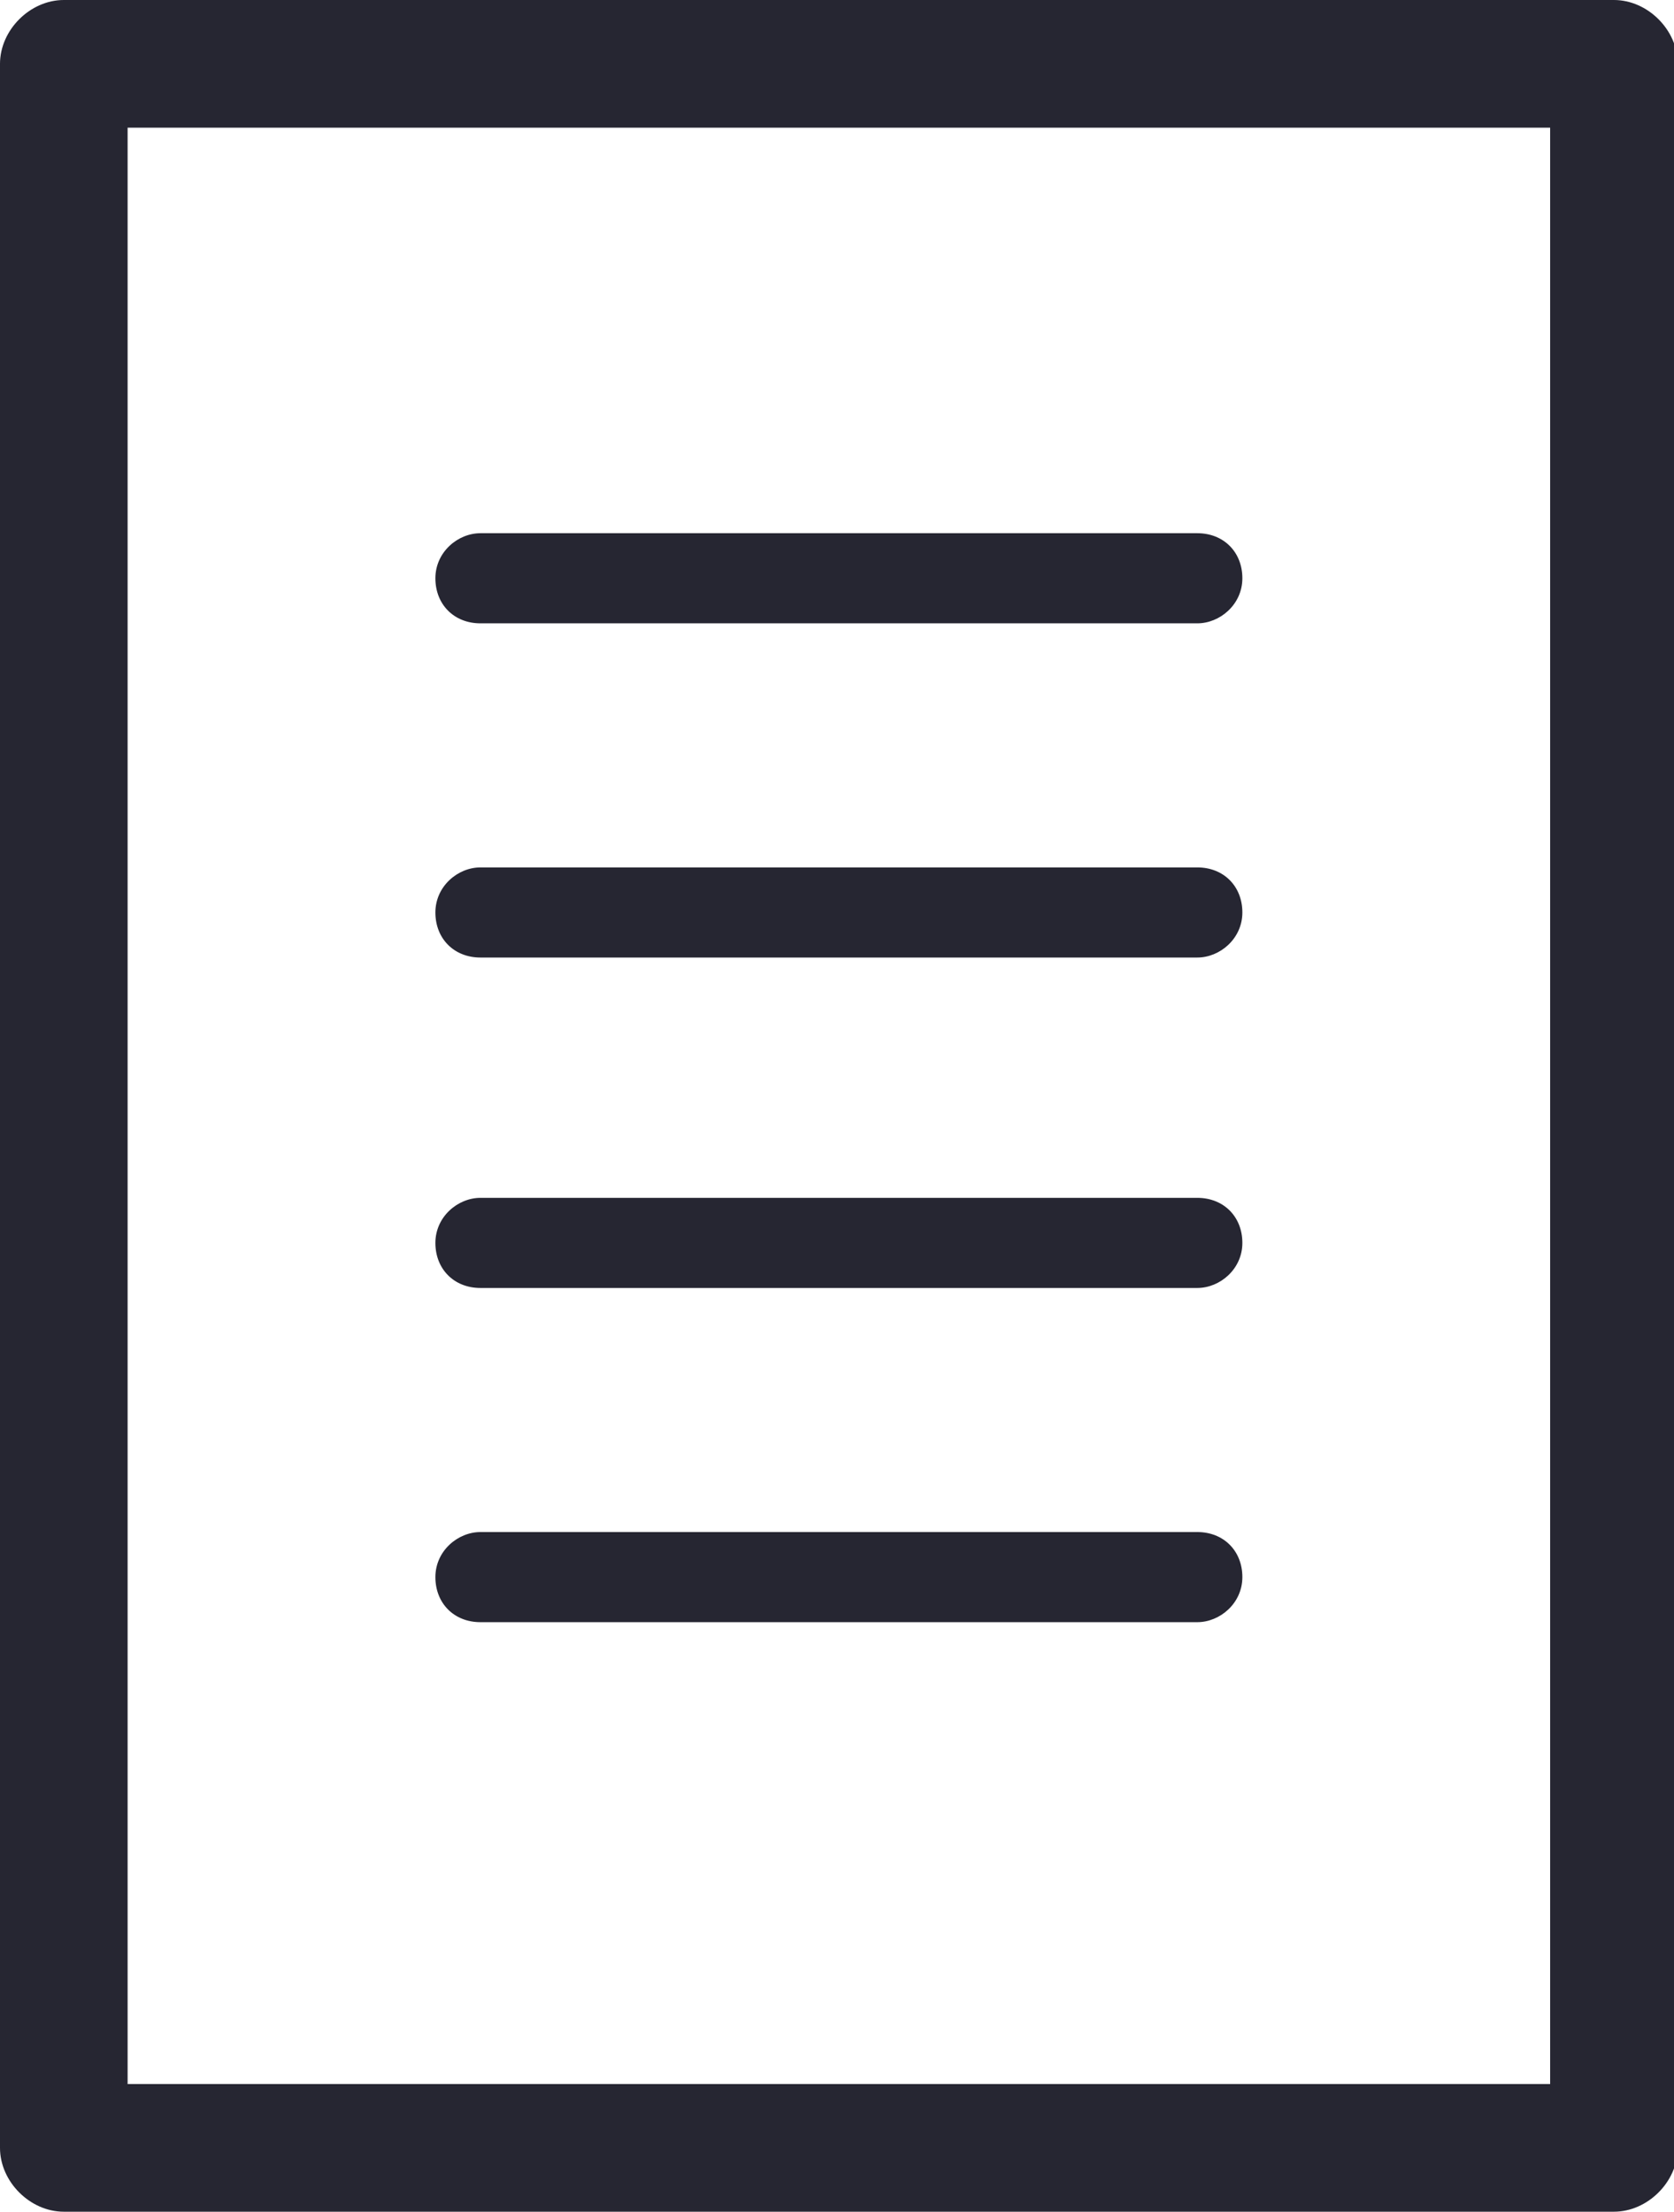 <?xml version="1.0" encoding="UTF-8"?>
<svg xmlns="http://www.w3.org/2000/svg" version="1.1" viewBox="0 0 44.6 58.9">
  <defs>
    <style>
      .cls-1 {
        fill: #262632;
      }
    </style>
  </defs>
  <!-- Generator: Adobe Illustrator 28.6.0, SVG Export Plug-In . SVG Version: 1.2.0 Build 709)  -->
  <g>
    <g id="_レイヤー_2">
      <g id="_レイヤー_4">
        <g>
          <path class="cls-1" d="M42.9,0H1.7C.8,0,0,.8,0,1.7v55.5c0,.9.8,1.7,1.7,1.7h41.3c.9,0,1.7-.8,1.7-1.7V1.7c0-.9-.8-1.7-1.7-1.7ZM41.3,55.5H3.4V3.4h37.9s0,52.1,0,52.1Z"/>
          <path class="cls-1" d="M12.8,16.6h19.1c.6,0,1.2-.5,1.2-1.2s-.5-1.2-1.2-1.2H12.8c-.6,0-1.2.5-1.2,1.2s.5,1.2,1.2,1.2Z"/>
          <path class="cls-1" d="M12.8,25.5h19.1c.6,0,1.2-.5,1.2-1.2s-.5-1.2-1.2-1.2H12.8c-.6,0-1.2.5-1.2,1.2s.5,1.2,1.2,1.2Z"/>
          <path class="cls-1" d="M12.8,34.3h19.1c.6,0,1.2-.5,1.2-1.2s-.5-1.2-1.2-1.2H12.8c-.6,0-1.2.5-1.2,1.2s.5,1.2,1.2,1.2Z"/>
          <path class="cls-1" d="M12.8,43.2h19.1c.6,0,1.2-.5,1.2-1.2s-.5-1.2-1.2-1.2H12.8c-.6,0-1.2.5-1.2,1.2s.5,1.2,1.2,1.2Z"/>
        </g>
      </g>
    </g>
  </g>
</svg>